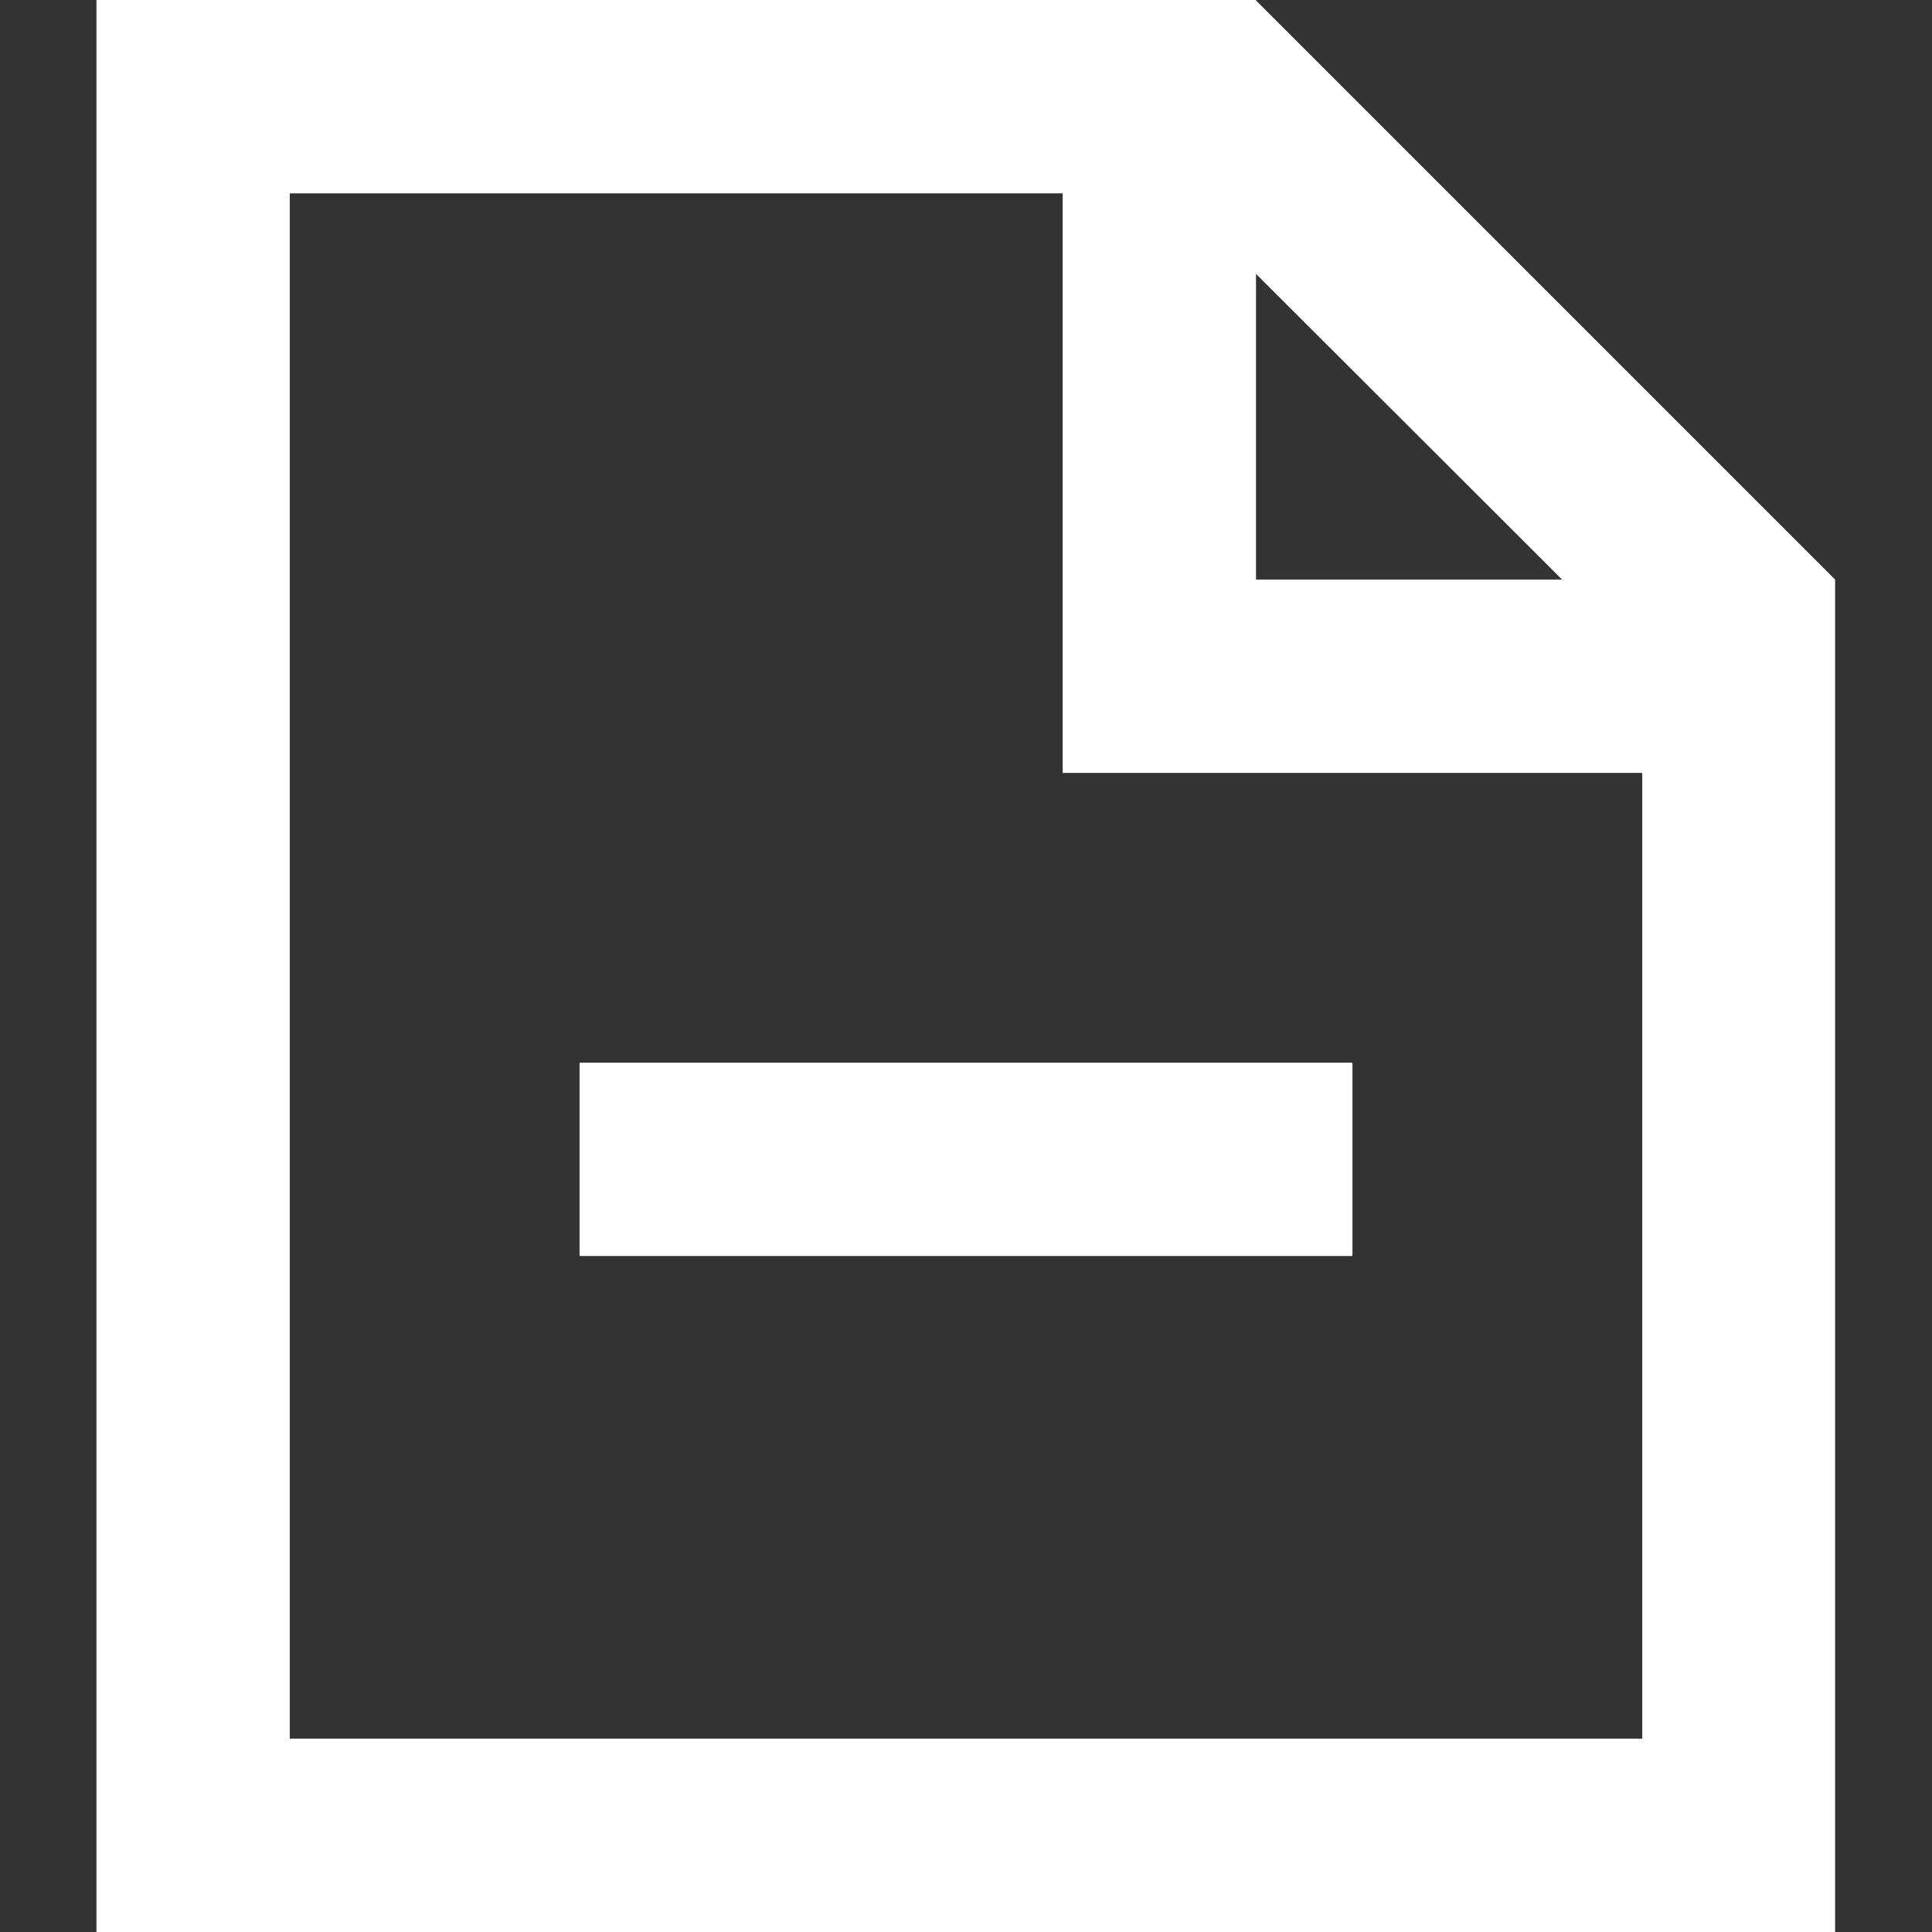 <?xml version="1.0" encoding="utf-8"?>
<!-- Generator: Adobe Illustrator 27.7.0, SVG Export Plug-In . SVG Version: 6.00 Build 0)  -->
<svg version="1.1" id="Layer_1" xmlns="http://www.w3.org/2000/svg" xmlns:xlink="http://www.w3.org/1999/xlink" x="0px" y="0px"
	 viewBox="0 0 426.7 426.7" style="enable-background:new 0 0 426.7 426.7;" xml:space="preserve">
<rect x="0" y="0" width="426.7" height="426.7" fill="#333333" stroke="none"/>
<style type="text/css">
	.st0{fill:#FFFFFF;}
</style>
<g>
	<g>
		<path class="st0" d="M277.3,0h-256v426.7h384V128L277.3,0z M277.3,60.4L345,128h-67.6V60.4z M362.7,384H64V42.7h170.7v128h128V384
			z"/>
	</g>
</g>
<g>
	<g>
		<rect x="128" y="234.7" class="st0" width="170.7" height="42.7"/>
	</g>
</g>
</svg>
